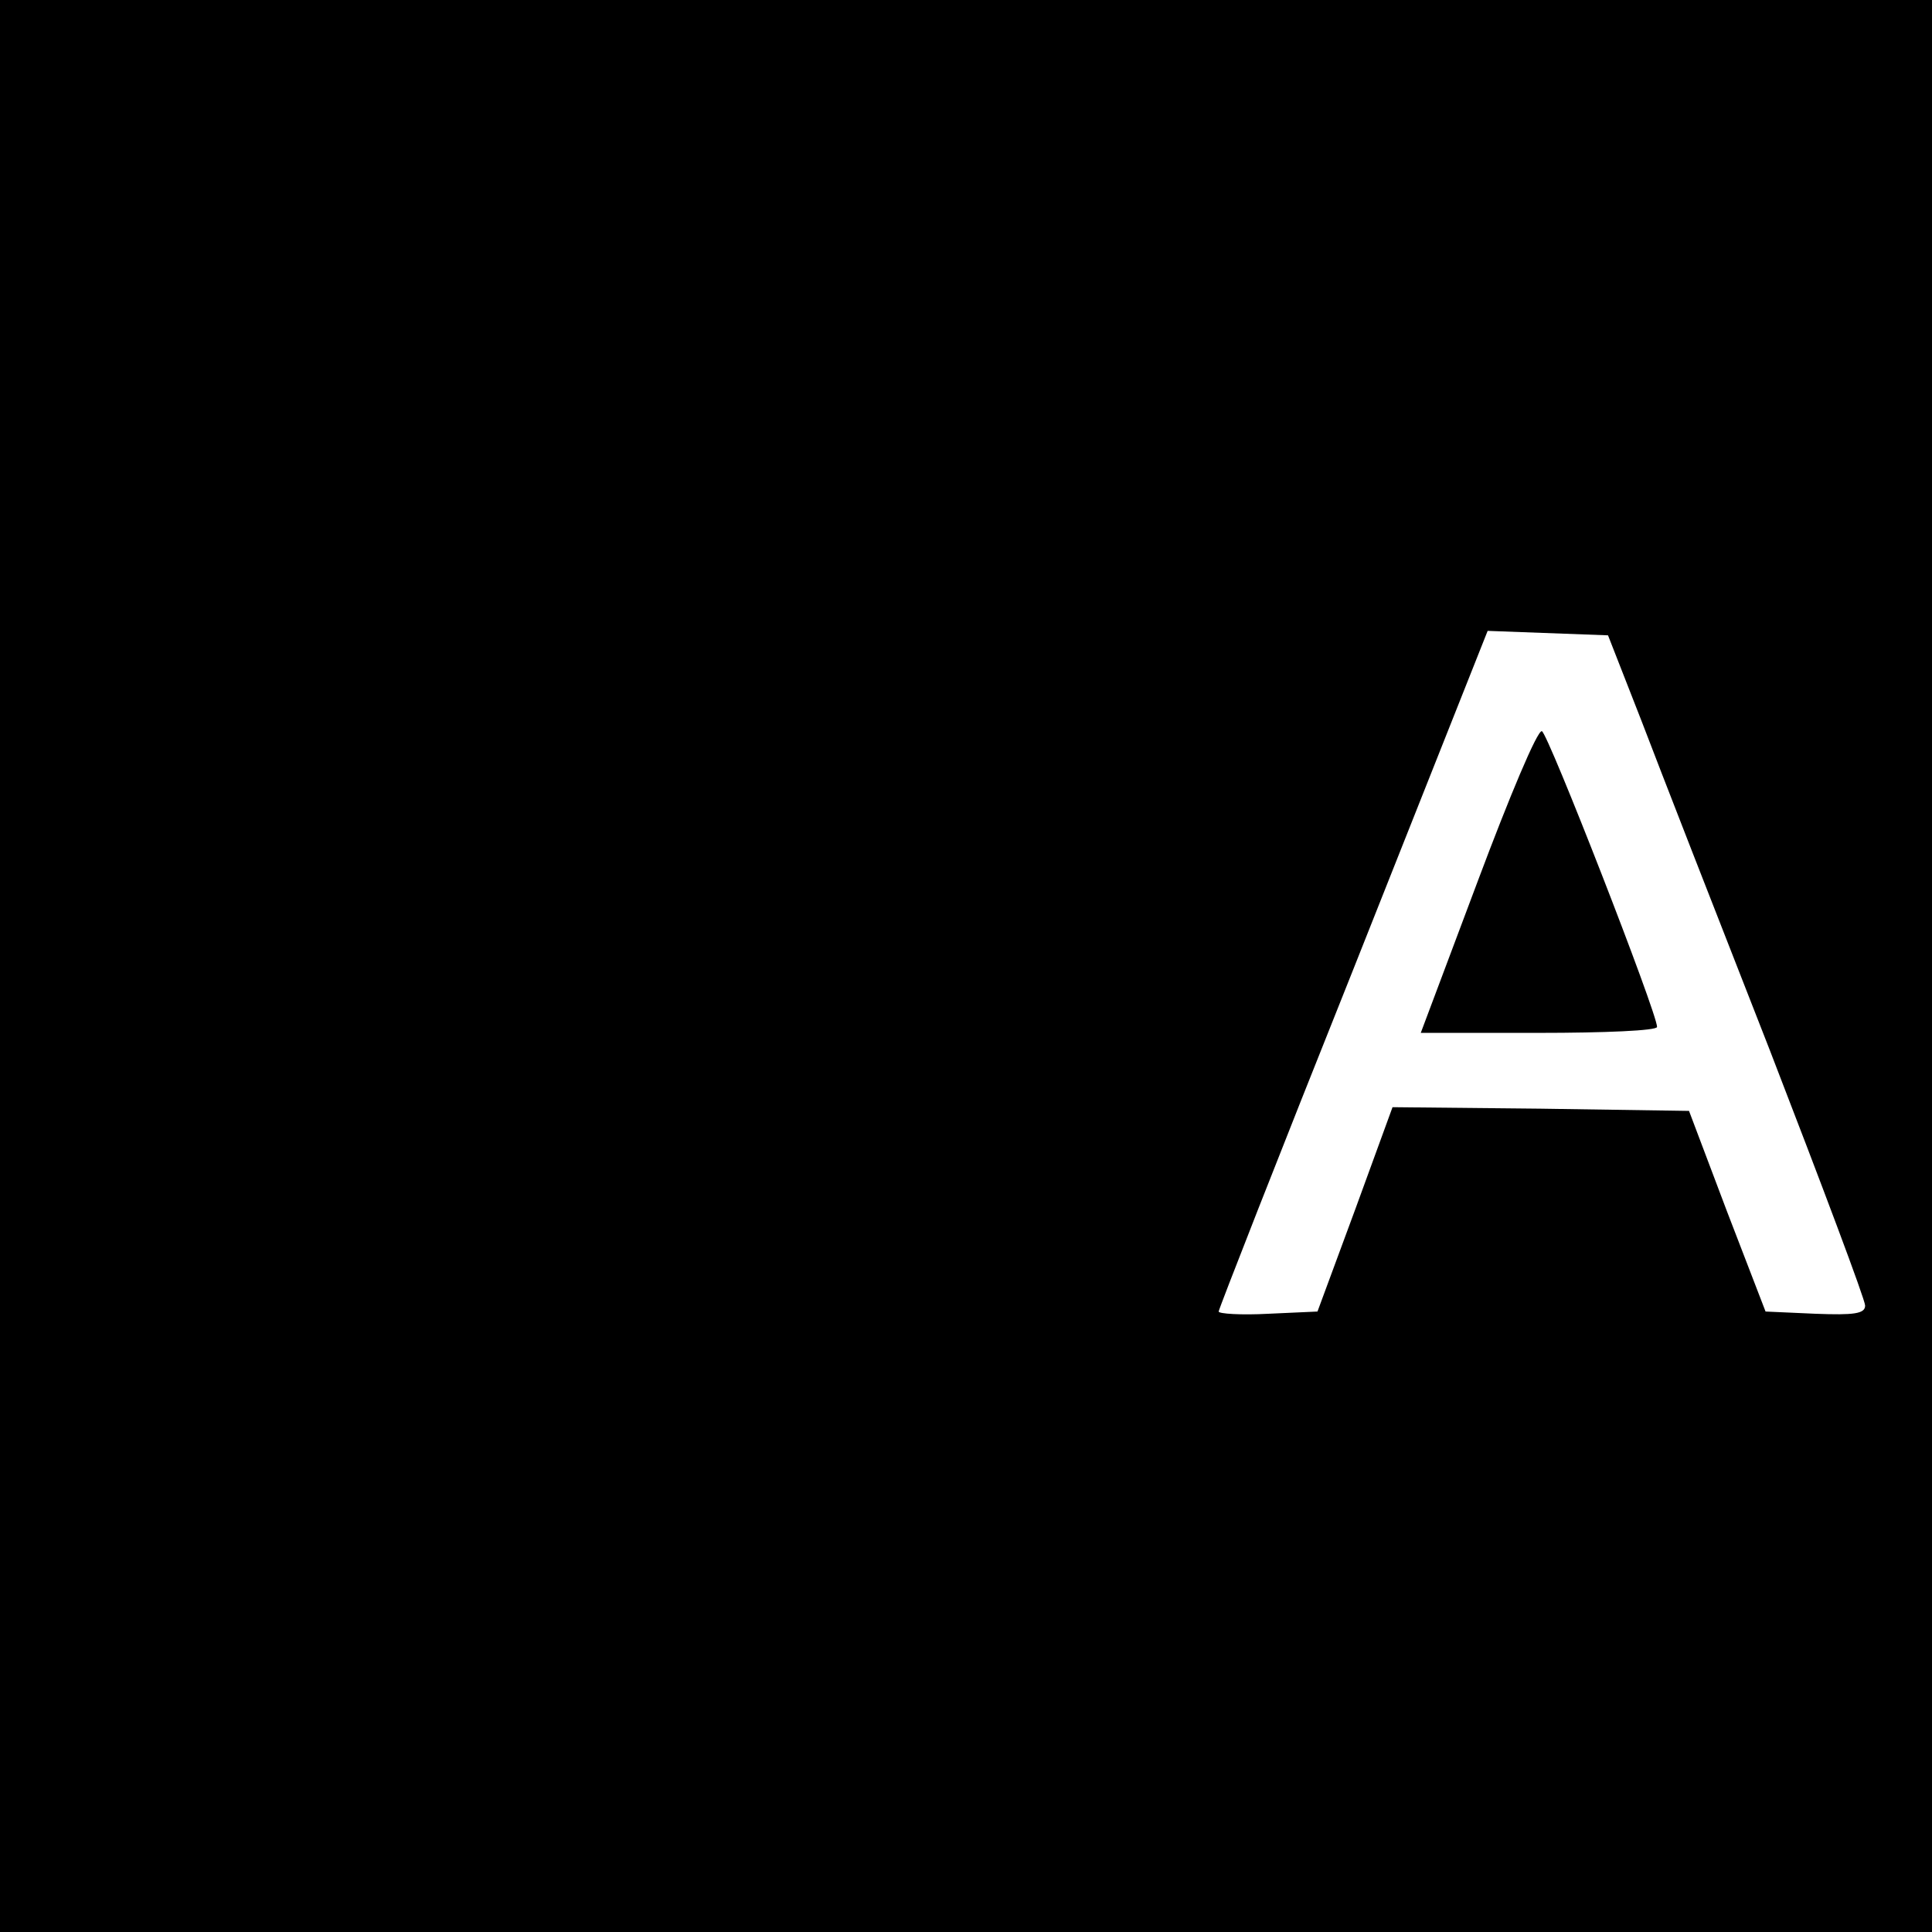 <?xml version="1.0" standalone="no"?>
<!DOCTYPE svg PUBLIC "-//W3C//DTD SVG 20010904//EN"
 "http://www.w3.org/TR/2001/REC-SVG-20010904/DTD/svg10.dtd">
<svg version="1.0" xmlns="http://www.w3.org/2000/svg"
 width="260pt" height="260pt" viewBox="0 0 260 260"
 preserveAspectRatio="xMidYMid meet">
<g transform="translate(0,260) scale(0.1,-0.1)"
fill="#000000" stroke="none">
<path d="M0 1300 l0 -1300 1300 0 1300 0 0 1300 0 1300 -1300 0 -1300 0 0
-1300z m2209 330 c24 -63 102 -263 173 -444 70 -181 128 -335 128 -343 0 -11
-15 -13 -67 -11 l-67 3 -52 135 -51 135 -200 3 -199 2 -50 -137 -51 -138 -66
-3 c-37 -2 -67 0 -67 3 0 3 81 210 181 460 l181 456 81 -3 81 -3 45 -115z"/>
<path d="M1989 1415 l-77 -205 159 0 c88 0 159 3 159 8 0 19 -147 396 -155
398 -6 2 -44 -89 -86 -201z"/>
</g>
</svg>
